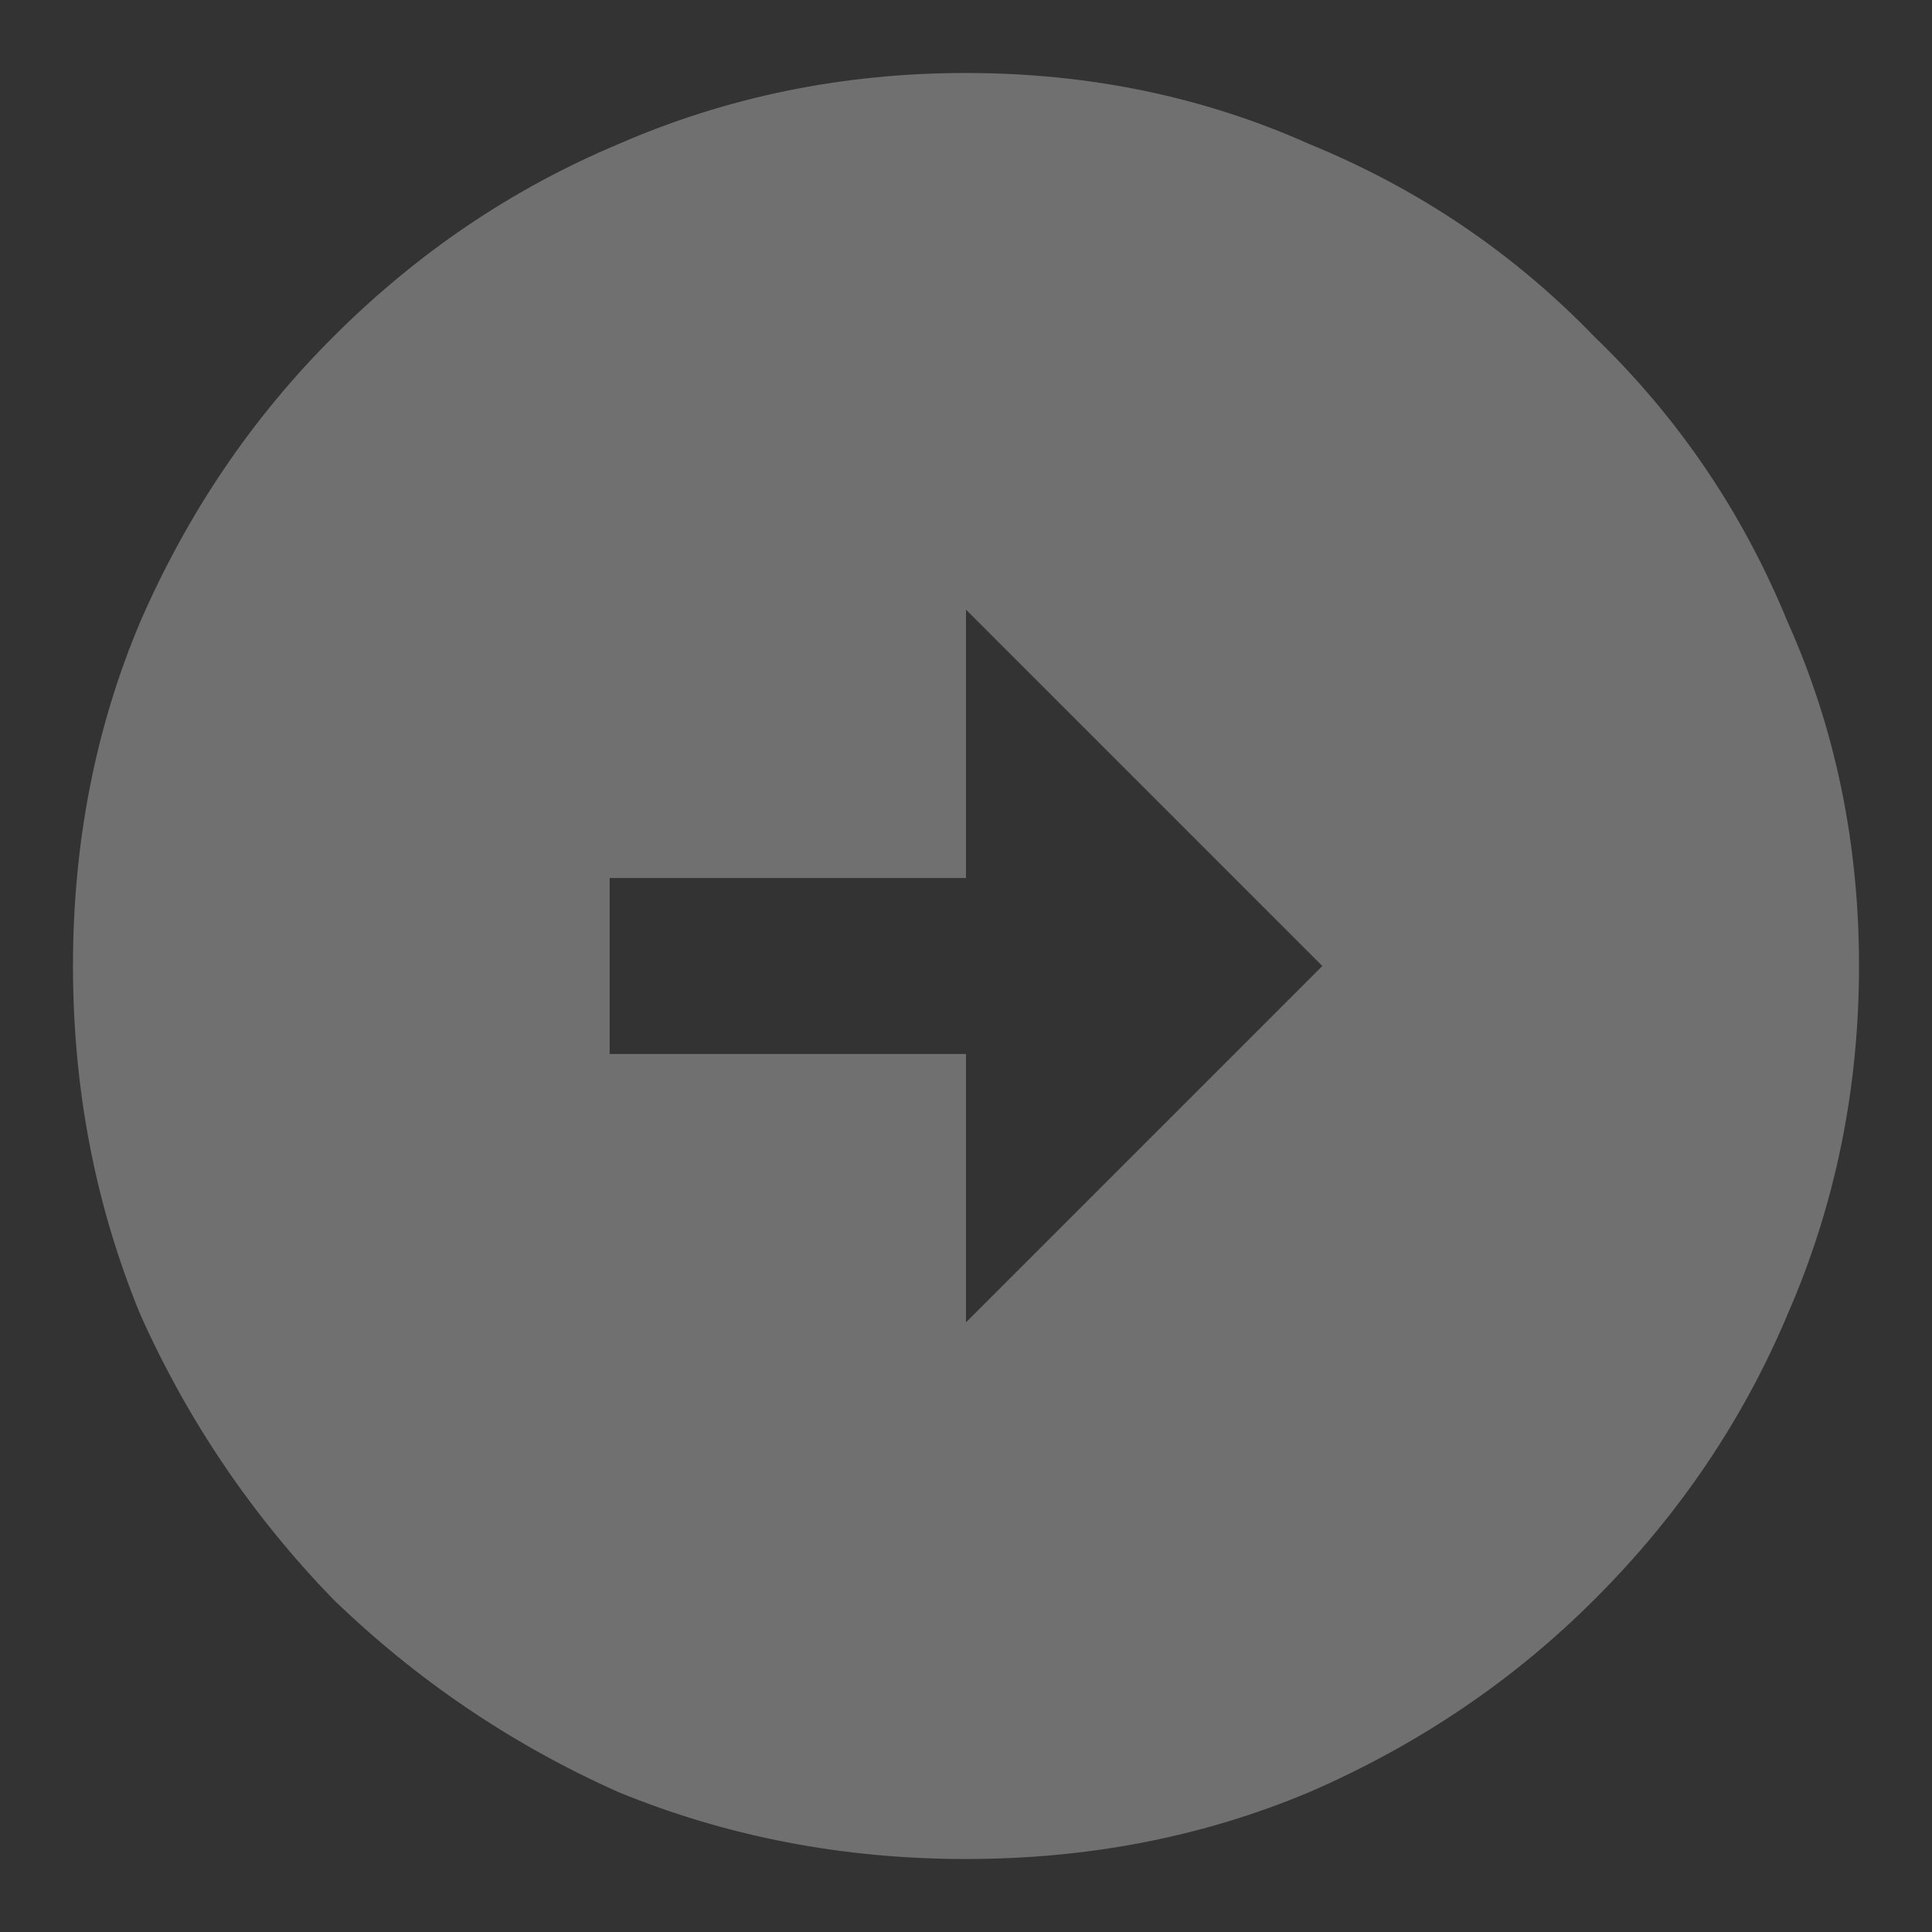 <svg width="18" height="18" viewBox="0 0 18 18" fill="none" xmlns="http://www.w3.org/2000/svg">
<rect x="0" y="0" width="18" height="18" fill="#333333" stroke="none"/>
<path d="M17.32 9C17.32 10.146 17.099 11.227 16.656 12.242C16.24 13.232 15.641 14.117 14.859 14.898C14.104 15.654 13.219 16.253 12.203 16.695C11.213 17.112 10.146 17.32 9 17.32C7.854 17.32 6.773 17.112 5.758 16.695C4.768 16.253 3.883 15.654 3.102 14.898C2.346 14.117 1.747 13.232 1.305 12.242C0.888 11.227 0.68 10.146 0.68 9C0.68 7.854 0.888 6.786 1.305 5.797C1.747 4.781 2.346 3.896 3.102 3.141C3.883 2.359 4.768 1.76 5.758 1.344C6.773 0.901 7.854 0.68 9 0.68C10.146 0.68 11.213 0.901 12.203 1.344C13.219 1.76 14.104 2.359 14.859 3.141C15.641 3.896 16.24 4.781 16.656 5.797C17.099 6.786 17.32 7.854 17.32 9ZM9 9.82V12.32L12.32 9L9 5.68V8.18H5.68V9.82H9Z" fill="white" fill-opacity="0.3"/>
</svg>
